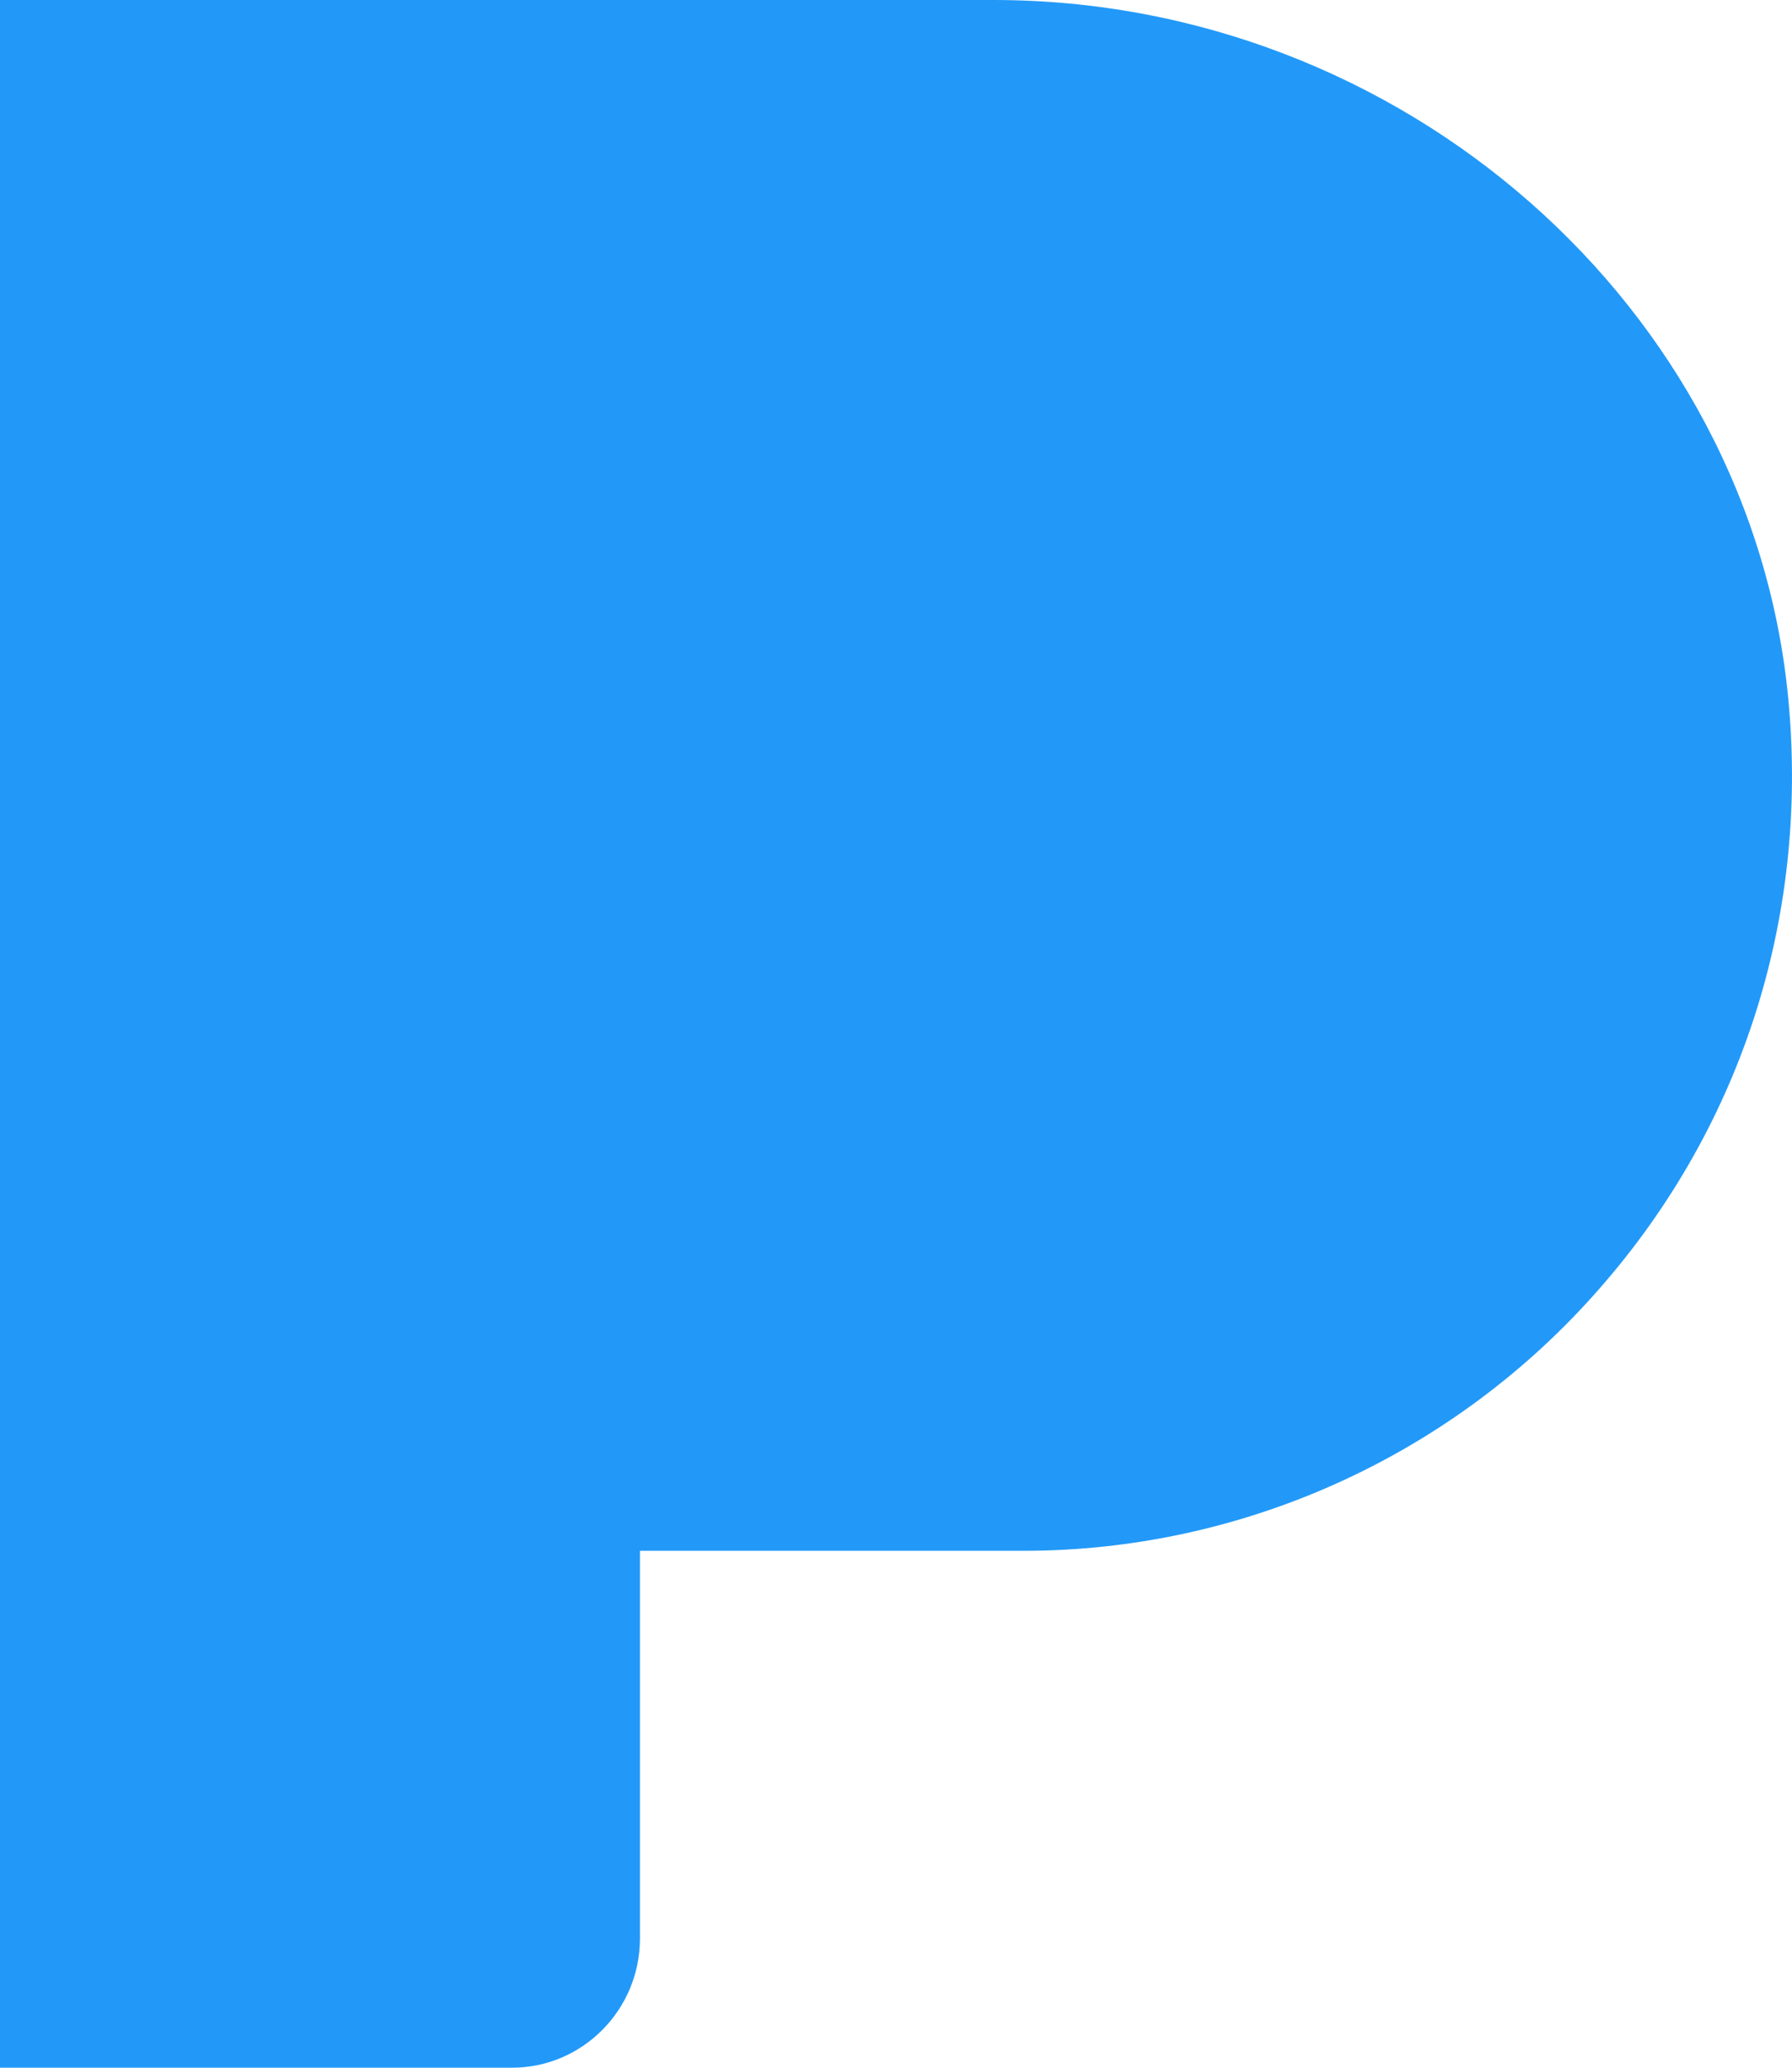 <svg xmlns="http://www.w3.org/2000/svg" width="26" height="30" viewBox="0 0 26 30" fill="none"><path d="M25.947 10.147C25.409 4.457 20.345 0 14.417 0H0V30H7.428C8.451 30 9.285 29.16 9.285 28.125V22.5H14.856C17.988 22.5 20.995 21.157 23.101 18.815C25.24 16.442 26.25 13.363 25.947 10.147Z" fill="#2299F8"></path></svg>